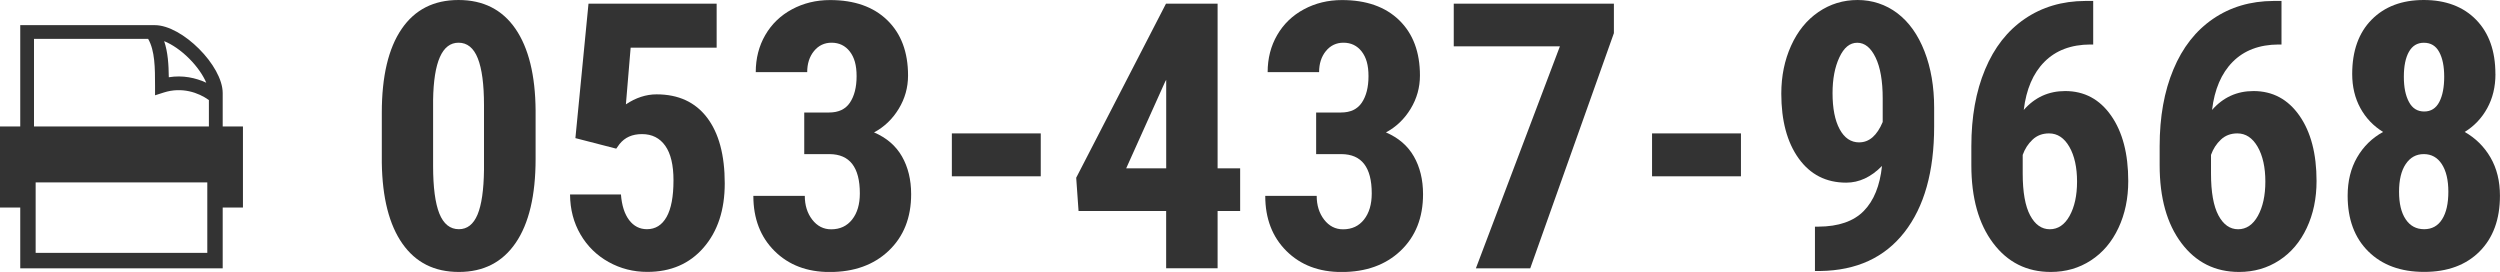 <?xml version="1.0" encoding="UTF-8"?>
<svg id="_レイヤー_1" data-name="レイヤー 1" xmlns="http://www.w3.org/2000/svg" viewBox="0 0 500 54.39">
  <defs>
    <style>
      .cls-1 {
        fill: #333;
        stroke-width: 0px;
      }
    </style>
  </defs>
  <path class="cls-1" d="M48.59,25.29h-4.05v-6.67c0-5.49-8.1-13.59-13.58-13.59H4.05v20.26H0v16.21h4.05v12.16h40.49v-12.16h4.05v-16.21ZM41.27,16.55c-2.11-.98-4.71-1.56-7.51-1.1-.03-2.53-.18-5.03-.93-7.22,1.56.62,3.39,1.86,5.02,3.5,1.56,1.56,2.77,3.31,3.41,4.83ZM6.8,7.78h22.83c1.36,2.36,1.38,5.78,1.38,9.4v1.88l1.79-.57c3.55-1.13,6.89,0,8.98,1.53v5.27H6.8V7.78ZM41.46,50.58H7.13v-14.1h34.33v14.1Z"/>
  <g>
    <path class="cls-1" d="M107.12,31.77c0,7.32-1.33,12.92-3.98,16.8-2.65,3.88-6.44,5.82-11.36,5.82s-8.63-1.88-11.29-5.65c-2.65-3.77-4.03-9.17-4.13-16.2v-10c0-7.29,1.32-12.88,3.96-16.74,2.64-3.87,6.43-5.8,11.38-5.8s8.74,1.92,11.38,5.74c2.64,3.83,3.99,9.3,4.04,16.4v9.63ZM96.8,21.05c0-4.17-.41-7.29-1.24-9.38-.82-2.08-2.11-3.13-3.85-3.13-3.27,0-4.97,3.82-5.09,11.45v13.2c0,4.27.42,7.44,1.25,9.52.84,2.08,2.14,3.13,3.91,3.13,1.67,0,2.91-.98,3.73-2.93.81-1.95,1.24-4.94,1.29-8.96v-12.91Z"/>
    <path class="cls-1" d="M115.08,27.63l2.62-26.9h25.63v8.8h-17.2l-.95,11.34c1.99-1.33,4.04-2,6.14-2,4.36,0,7.73,1.55,10.09,4.65,2.36,3.1,3.54,7.49,3.54,13.16,0,5.31-1.41,9.59-4.22,12.83-2.81,3.25-6.57,4.87-11.27,4.87-2.79,0-5.37-.66-7.74-1.98s-4.25-3.16-5.62-5.51c-1.37-2.35-2.07-5.02-2.09-8h10.18c.17,2.21.72,3.91,1.64,5.13.92,1.21,2.11,1.82,3.56,1.82,1.7,0,3.01-.82,3.93-2.45s1.38-4.08,1.38-7.33c0-3.05-.55-5.36-1.65-6.91-1.1-1.55-2.65-2.33-4.64-2.33s-3.44.67-4.51,2l-.65.91-8.18-2.11Z"/>
    <path class="cls-1" d="M160.85,22.5h4.98c1.89,0,3.28-.66,4.16-1.98.88-1.32,1.33-3.08,1.33-5.29s-.45-3.75-1.36-4.93c-.91-1.17-2.13-1.76-3.65-1.76-1.43,0-2.6.56-3.51,1.67-.91,1.12-1.36,2.52-1.36,4.22h-10.29c0-2.76.64-5.24,1.91-7.43,1.27-2.19,3.05-3.91,5.34-5.14s4.83-1.85,7.62-1.85c4.87,0,8.69,1.35,11.45,4.04s4.14,6.37,4.14,11.05c0,2.4-.62,4.62-1.87,6.67-1.25,2.05-2.89,3.62-4.93,4.71,2.5,1.07,4.36,2.67,5.58,4.8,1.22,2.13,1.84,4.65,1.84,7.56,0,4.7-1.5,8.47-4.49,11.31-2.99,2.84-6.93,4.25-11.8,4.25-4.53,0-8.21-1.4-11.03-4.2-2.82-2.8-4.24-6.48-4.24-11.03h10.29c0,1.89.5,3.48,1.49,4.76.99,1.28,2.25,1.93,3.78,1.93,1.77,0,3.17-.65,4.2-1.96,1.03-1.31,1.54-3.05,1.54-5.23,0-5.21-2.02-7.83-6.07-7.85h-5.05v-8.29Z"/>
    <path class="cls-1" d="M208.15,35.26h-17.78v-8.58h17.78v8.58Z"/>
    <path class="cls-1" d="M243.52,33.66h4.51v8.54h-4.51v11.45h-10.29v-11.45h-17.52l-.47-6.65L233.2.73h10.32v32.94ZM225.24,33.66h8V15.96l-.22.4-7.78,17.3Z"/>
    <path class="cls-1" d="M263.23,22.5h4.98c1.89,0,3.28-.66,4.16-1.98.88-1.32,1.33-3.08,1.33-5.29s-.45-3.75-1.36-4.93c-.91-1.17-2.13-1.76-3.65-1.76-1.43,0-2.6.56-3.51,1.67-.91,1.12-1.36,2.52-1.36,4.22h-10.29c0-2.76.64-5.24,1.91-7.43,1.27-2.19,3.05-3.91,5.34-5.14s4.83-1.85,7.62-1.85c4.87,0,8.69,1.35,11.45,4.04s4.14,6.37,4.14,11.05c0,2.4-.62,4.62-1.87,6.67-1.25,2.05-2.89,3.62-4.93,4.71,2.5,1.07,4.36,2.67,5.58,4.8,1.22,2.13,1.84,4.65,1.84,7.56,0,4.7-1.5,8.47-4.49,11.31-2.99,2.84-6.93,4.25-11.8,4.25-4.53,0-8.21-1.4-11.03-4.2-2.82-2.8-4.24-6.48-4.24-11.03h10.29c0,1.89.5,3.48,1.49,4.76.99,1.28,2.25,1.93,3.78,1.93,1.77,0,3.17-.65,4.2-1.96,1.03-1.31,1.54-3.05,1.54-5.23,0-5.21-2.02-7.83-6.07-7.85h-5.05v-8.29Z"/>
    <path class="cls-1" d="M322.77,6.65l-16.72,47.01h-10.87l16.8-44.39h-21.23V.73h32.03v5.93Z"/>
    <path class="cls-1" d="M348.19,35.26h-17.78v-8.58h17.78v8.58Z"/>
    <path class="cls-1" d="M376.4,33.19c-2.18,2.23-4.57,3.34-7.16,3.34-4.02,0-7.19-1.62-9.51-4.85-2.32-3.24-3.47-7.56-3.47-12.96,0-3.49.65-6.68,1.96-9.58,1.31-2.9,3.13-5.14,5.47-6.74,2.34-1.6,4.95-2.4,7.83-2.4s5.63.88,7.96,2.65c2.33,1.77,4.13,4.31,5.42,7.62s1.93,7.07,1.93,11.29v3.74c0,9.02-1.98,16.06-5.94,21.14-3.96,5.08-9.58,7.66-16.85,7.76h-1.05v-8.87h.69c4.02-.02,7.05-1.07,9.07-3.13,2.02-2.06,3.24-5.06,3.65-9.02ZM371.85,28.47c1.99,0,3.55-1.36,4.69-4.07v-4.73c0-3.47-.47-6.19-1.42-8.16-.95-1.97-2.17-2.96-3.67-2.96s-2.67.98-3.58,2.93c-.91,1.95-1.36,4.33-1.36,7.14,0,3.05.47,5.46,1.42,7.22.95,1.76,2.25,2.64,3.93,2.64Z"/>
    <path class="cls-1" d="M418.64.18v8.72h-.58c-3.85.02-6.91,1.18-9.18,3.47-2.27,2.29-3.64,5.5-4.13,9.62,2.21-2.52,4.97-3.78,8.29-3.78,3.83,0,6.89,1.64,9.18,4.91s3.43,7.63,3.43,13.09c0,3.47-.65,6.59-1.96,9.38-1.31,2.79-3.14,4.95-5.51,6.49-2.36,1.54-5.04,2.31-8.02,2.31-4.8,0-8.65-1.93-11.54-5.78-2.9-3.85-4.35-9.04-4.35-15.56v-3.82c0-5.84.91-10.95,2.75-15.34,1.83-4.39,4.47-7.76,7.93-10.12s7.48-3.56,12.09-3.58h1.6ZM409.81,26.68c-1.31,0-2.41.41-3.29,1.24-.89.83-1.55,1.85-1.98,3.06v3.72c0,3.74.5,6.53,1.49,8.38s2.3,2.77,3.93,2.77,2.97-.89,3.96-2.68,1.49-4.07,1.49-6.87-.51-5.15-1.54-6.94c-1.03-1.78-2.38-2.68-4.05-2.68Z"/>
    <path class="cls-1" d="M456.3.18v8.72h-.58c-3.85.02-6.91,1.18-9.18,3.47-2.27,2.29-3.64,5.5-4.13,9.62,2.21-2.52,4.97-3.78,8.29-3.78,3.83,0,6.89,1.64,9.18,4.91s3.43,7.63,3.43,13.09c0,3.47-.65,6.59-1.96,9.38-1.31,2.79-3.14,4.95-5.51,6.49-2.36,1.54-5.04,2.31-8.02,2.31-4.8,0-8.65-1.93-11.54-5.78-2.9-3.85-4.35-9.04-4.35-15.56v-3.82c0-5.84.91-10.95,2.75-15.34,1.83-4.39,4.47-7.76,7.93-10.12s7.48-3.56,12.09-3.58h1.6ZM447.47,26.68c-1.31,0-2.41.41-3.29,1.24-.89.83-1.55,1.85-1.98,3.06v3.72c0,3.74.5,6.53,1.49,8.38s2.3,2.77,3.93,2.77,2.97-.89,3.96-2.68,1.49-4.07,1.49-6.87-.51-5.15-1.54-6.94c-1.03-1.78-2.38-2.68-4.05-2.68Z"/>
    <path class="cls-1" d="M499.09,14.8c0,2.57-.55,4.85-1.64,6.83-1.09,1.99-2.59,3.58-4.51,4.76,2.18,1.24,3.9,2.94,5.16,5.11,1.26,2.17,1.89,4.72,1.89,7.65,0,4.7-1.36,8.42-4.07,11.14s-6.41,4.09-11.09,4.09-8.4-1.36-11.16-4.09-4.14-6.44-4.14-11.14c0-2.93.63-5.49,1.89-7.67s2.99-3.88,5.2-5.09c-1.94-1.19-3.45-2.77-4.54-4.76-1.09-1.99-1.64-4.27-1.64-6.83,0-4.63,1.3-8.25,3.89-10.87s6.07-3.93,10.43-3.93,7.9,1.32,10.47,3.96c2.57,2.64,3.85,6.25,3.85,10.83ZM484.84,45.84c1.55,0,2.75-.66,3.58-1.98.84-1.32,1.25-3.16,1.25-5.51s-.44-4.19-1.31-5.53c-.87-1.33-2.07-2-3.6-2s-2.73.67-3.62,2c-.89,1.33-1.33,3.18-1.33,5.53s.44,4.19,1.33,5.51c.88,1.32,2.11,1.98,3.69,1.98ZM488.84,15.34c0-2.06-.33-3.71-1-4.94-.67-1.24-1.69-1.85-3.07-1.85-1.31,0-2.3.6-2.98,1.8s-1.02,2.87-1.02,5,.34,3.76,1.02,5.04,1.7,1.91,3.05,1.91,2.36-.64,3.02-1.91.98-2.95.98-5.04Z"/>
  </g>
</svg>